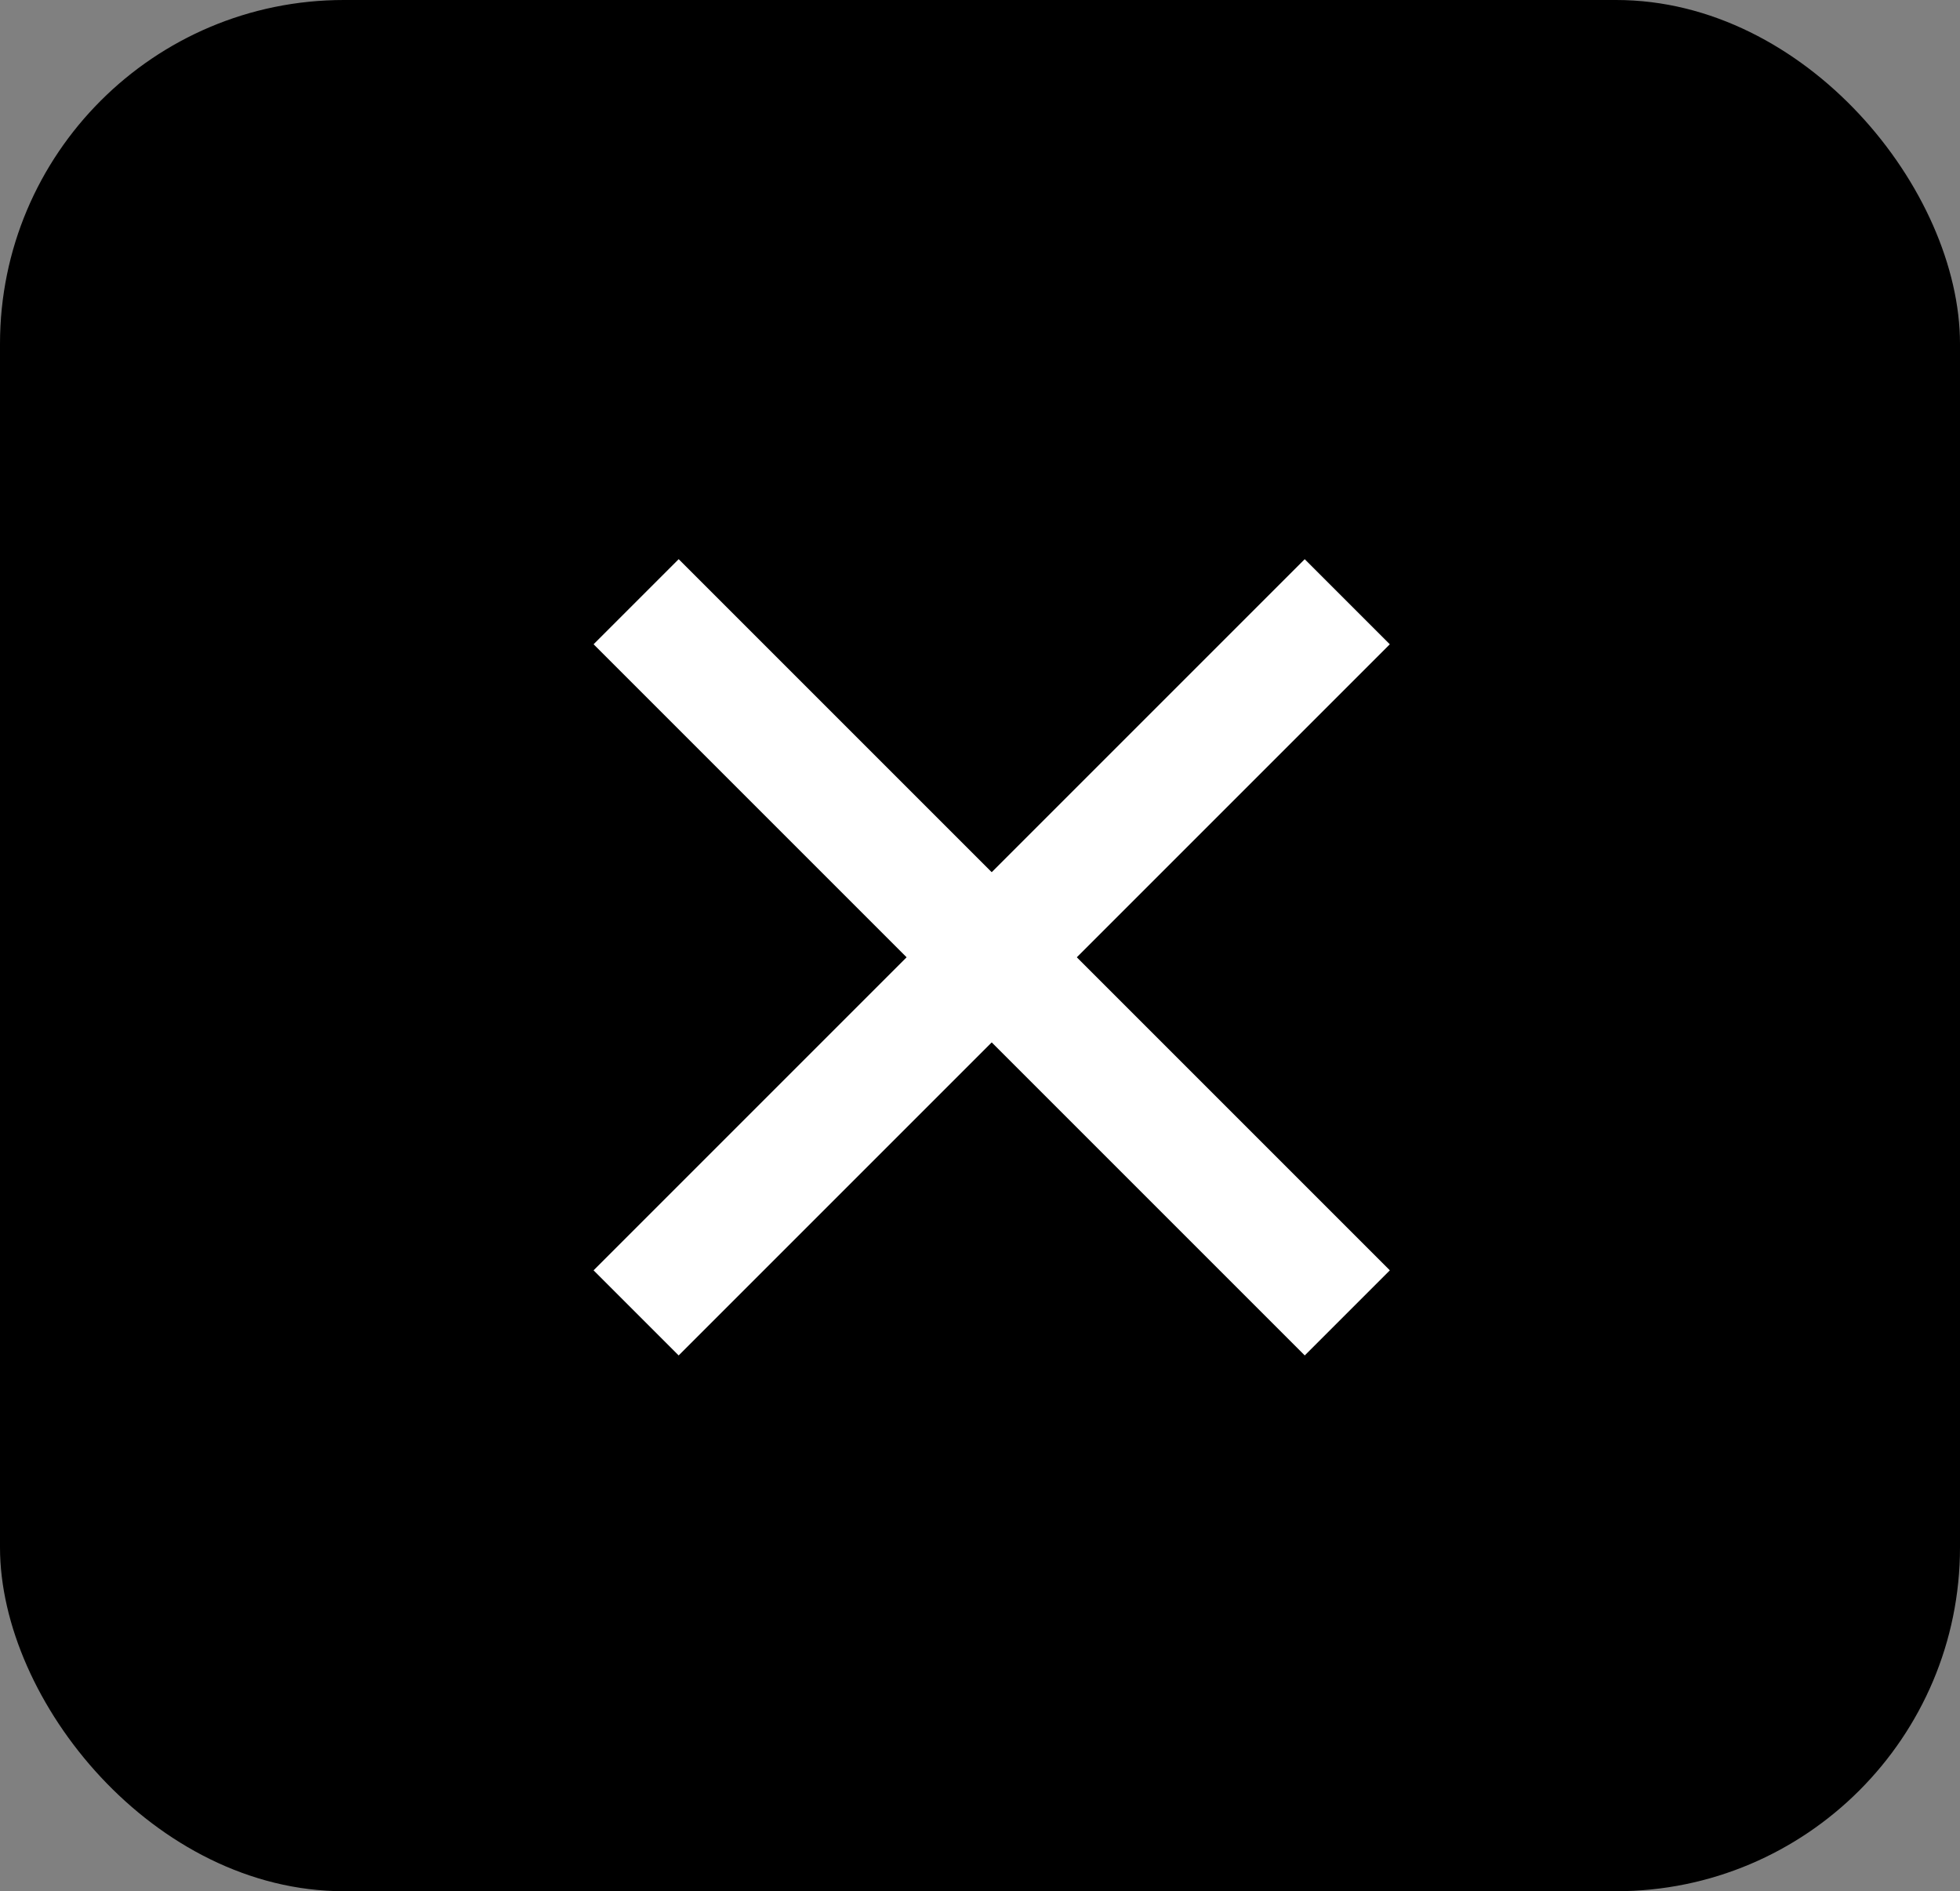 <svg xmlns="http://www.w3.org/2000/svg" width="57" height="55" viewBox="0 0 57 55">
  <rect x="0" y="0" width="57" height="55" fill="#808080" stroke="none"/>
  <g id="Group_27965" data-name="Group 27965" transform="translate(0.443)">
    <rect id="Rectangle_44380" data-name="Rectangle 44380" width="57" height="55" rx="10" transform="translate(-0.443)"/>
    <path id="Path_54339" data-name="Path 54339" d="M-15287.587-22854.461h29.248" transform="translate(26988.557 5388.769) rotate(-45)" fill="none" stroke="#fff" stroke-width="3.5"/>
    <path id="Path_54342" data-name="Path 54342" d="M-15287.587-22854.461h22.828" transform="translate(15304.02 22881.961)" fill="none" stroke="#fff" stroke-width="3.5" opacity="0"/>
    <path id="Path_54341" data-name="Path 54341" d="M-15287.587-22854.461h29.248" transform="translate(-5332.531 26988) rotate(45)" fill="none" stroke="#fff" stroke-width="3.5"/>
  </g>
</svg>
